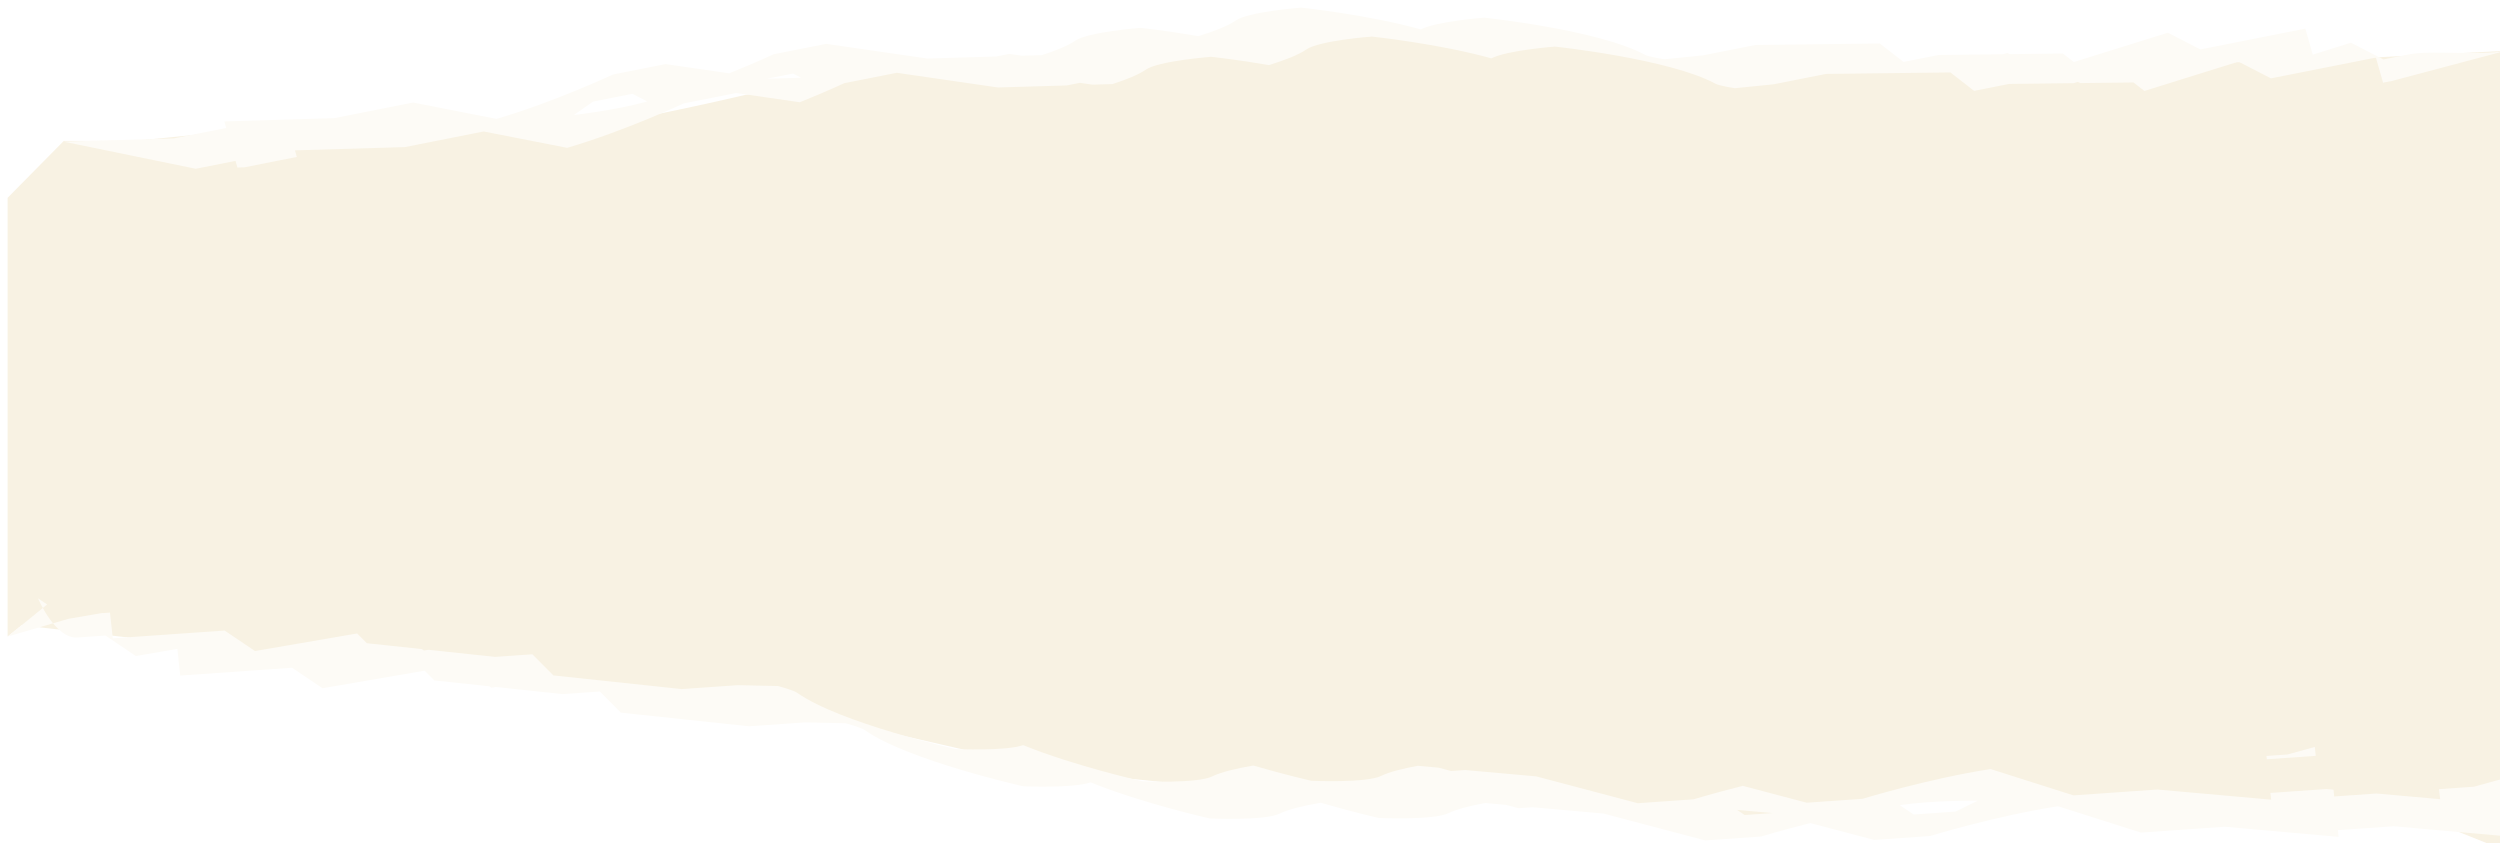 <?xml version="1.0" encoding="UTF-8"?> <svg xmlns="http://www.w3.org/2000/svg" xmlns:xlink="http://www.w3.org/1999/xlink" id="_Слой_1" data-name="Слой 1" viewBox="0 0 1260.38 425"><defs><style> .cls-1 { filter: url(#drop-shadow-1); } .cls-2 { fill: #fdfbf6; } .cls-2, .cls-3 { stroke-width: 0px; } .cls-3 { fill: #f8f2e3; } </style><filter id="drop-shadow-1" filterUnits="userSpaceOnUse"><feOffset dx="3.83" dy="3.83"></feOffset><feGaussianBlur result="blur" stdDeviation="2.87"></feGaussianBlur><feFlood flood-color="#89827e" flood-opacity=".35"></feFlood><feComposite in2="blur" operator="in"></feComposite><feComposite in="SourceGraphic"></feComposite></filter></defs><g class="cls-1"><path class="cls-3" d="m1188.47,407.96s-42.45,0-77.82,0-99.04-17.04-99.04-17.04l-91.96,17.04h-91.96s-106.11-11.36-106.11-11.36h-77.82s-113.19-11.36-113.19-11.36l-28.3-5.68-21.22-5.68-99.04-22.72s-127.34-17.04-141.48-17.04-84.89-5.68-84.89-5.68l-49.52-5.68-99.04-11.36-7.07,5.68V95.89s28.3-28.66,28.3-28.66h35.37s56.59-5.68,56.59-5.68h70.74s63.67,0,84.89,0c28.3,0,141.48-28.39,141.48-28.39l176.86-11.36,141.48-11.36,141.48,22.72,113.19-5.68h99.04s56.59,0,56.59,0l113.19-5.68v403.2s-42.45-17.04-42.45-17.04h-28.3Z"></path><g><path class="cls-2" d="m1138.99,378.95l-.18-1.66c5.55-.39,10.58-.74,10.58-.74l13.79-3.81.49,4.49c-8.83.62-24.68,1.72-24.68,1.72Z"></path><path class="cls-2" d="m35.25,317.56l14.1-.98,15.32,10.33,20.91-3.6,1.46,13.44c13.69-.96,30.99-2.16,42.29-2.95l14.1-.98,15.32,10.33,51.48-8.86,4.9,4.92,27.71,2.95,1.09.74,2.23-.38,33.62,3.58,18.79-1.31,10.62,10.66,64.65,6.88,28.19-1.97,20.39.43s7.69,2.03,9.68,3.43c21.71,15.32,79.93,28.35,79.93,28.35,0,0,25.1,1.13,34-1.98,25.77,10.51,60.08,18.21,60.08,18.21,0,0,27.7,1.25,35.24-2.46,4.54-2.23,12.34-4.04,20.69-5.47,16.1,4.72,29.25,7.68,29.25,7.68,0,0,27.7,1.25,35.24-2.46,4.13-2.03,10.96-3.72,18.44-5.08l10.4.93,6.4,1.69,7.05-.49,35.85,3.2,51.17,13.53,28.19-1.97s10.31-3.15,24.82-6.78l32.17,8.5,28.19-1.97s33.11-10.14,64.52-15.01l41.81,13.28,42.29-2.95,57.36,5.11-.37-3.39,28.19-1.97,57.36,5.11-3.13-28.85-13.79,3.81s-10.24.72-17.63,1.23l.55,5.06-32.04-2.86c-8.97.63-21.36,1.49-21.36,1.49l-.37-3.43-3.6-.32-28.19,1.97.37,3.39-57.36-5.11-42.29,2.95-41.81-13.28c-31.41,4.87-64.52,15.01-64.52,15.01l-28.19,1.97-32.17-8.5c-14.51,3.63-24.82,6.78-24.82,6.78l-28.19,1.97-51.17-13.53-35.85-3.2-7.05.49-6.4-1.69-10.4-.93c-7.48,1.36-14.32,3.05-18.44,5.08-7.54,3.71-35.24,2.46-35.24,2.46,0,0-13.15-2.96-29.25-7.68-8.35,1.43-16.16,3.24-20.69,5.47-7.54,3.71-35.24,2.46-35.24,2.46,0,0-34.31-7.7-60.08-18.21-8.9,3.1-34,1.98-34,1.98,0,0-58.22-13.03-79.93-28.35-1.99-1.4-9.68-3.43-9.68-3.43l-20.39-.43-28.19,1.97-64.65-6.88-10.62-10.66-18.79,1.31-33.62-3.58-2.23.38-1.09-.74-27.71-2.95-4.9-4.92-34.16,5.88.13.09-.37-.05-17.08,2.94-15.32-10.33-14.1.98c-11.3.79-28.59,2-42.29,2.95l-1.41-12.98-3.51.25-.37-.05-17.08,2.94-30.67,8.94h0s19.59-15.8,19.94-16.18l-4.59-3.09s8.61,20.53,19.9,19.74Zm918.68,84.52c4.6-.62,9.13-1.11,13.45-1.42,9.21-.64,17.96-.86,25.9-.84l-11.19,5.51-21.14,1.48-7.02-4.73Zm-82,2.4l17.92,1.6-14.09.98-3.83-2.58Z"></path></g><path class="cls-2" d="m1259.21,21.8c-12.86,2.55-37.6-.38-48.2,1.72l-13.23,2.62-16.37-8.43-19.26,6.01-3.73-13.12c-12.86,2.55-29.1,5.76-39.7,7.87l-13.23,2.62-16.37-8.43-47.42,14.78-5.52-4.29-26.87.32-1.17-.6-2.06.64-32.6.39-17.65,3.5-11.96-9.3-62.69.75-26.47,5.24-19.47,1.96s-7.67-1.11-9.81-2.27c-23.32-12.61-80.97-18.7-80.97-18.7,0,0-24.07,1.82-31.99,5.93-26.34-7.38-60.31-10.99-60.31-10.99,0,0-26.56,2-33.09,6.56-3.92,2.74-11.04,5.44-18.73,7.83-16.14-2.79-29.16-4.18-29.16-4.18,0,0-26.57,2-33.09,6.56-3.57,2.49-9.77,4.96-16.66,7.18l-10.05.3-6.38-.92-6.62,1.31-34.66,1.03-51.03-7.4-26.47,5.24s-9.26,4.33-22.43,9.61l-32.08-4.65-26.47,5.24s-29.72,13.91-58.74,22.39l-42.08-8.25-39.7,7.87-55.45,1.65.94,3.32-26.47,5.24-55.45,1.65,66.57,13.66c8.42-1.67,20.05-3.97,20.05-3.97l.95,3.35,3.48-.1,26.47-5.24-.94-3.32,55.45-1.65,39.7-7.87,42.08,8.25c29.02-8.49,58.74-22.39,58.74-22.39l26.47-5.24,32.08,4.65c13.17-5.29,22.43-9.61,22.43-9.61l26.47-5.24,51.03,7.4,34.66-1.03,6.62-1.31,6.38.92,10.05-.3c6.88-2.22,13.08-4.69,16.65-7.18,6.52-4.55,33.09-6.56,33.09-6.56,0,0,13.03,1.39,29.16,4.18,7.69-2.39,14.8-5.09,18.73-7.83,6.52-4.56,33.09-6.56,33.09-6.56,0,0,33.97,3.61,60.31,10.99,7.92-4.11,31.99-5.93,31.99-5.93,0,0,57.65,6.09,80.97,18.7,2.13,1.16,9.81,2.27,9.81,2.27l19.47-1.96,26.47-5.24,62.69-.75,11.96,9.3,17.65-3.5,32.6-.39,2.06-.64,1.17.6,26.87-.32,5.52,4.29,31.46-9.81-.14-.07h.36s15.73-4.9,15.73-4.9l16.37,8.43,13.23-2.62c10.61-2.1,26.85-5.32,39.7-7.87l3.6,12.67,3.3-.65h.36s57.94-15.39,57.94-15.39Zm-936.7,25.52c-4.27,1.15-8.49,2.17-12.55,2.97-8.65,1.71-16.94,2.95-24.48,3.86l9.68-6.76,19.85-3.93,7.5,3.86Zm77.57-11.96l-17.33.51,13.23-2.62,4.09,2.11Z"></path></g></svg> 